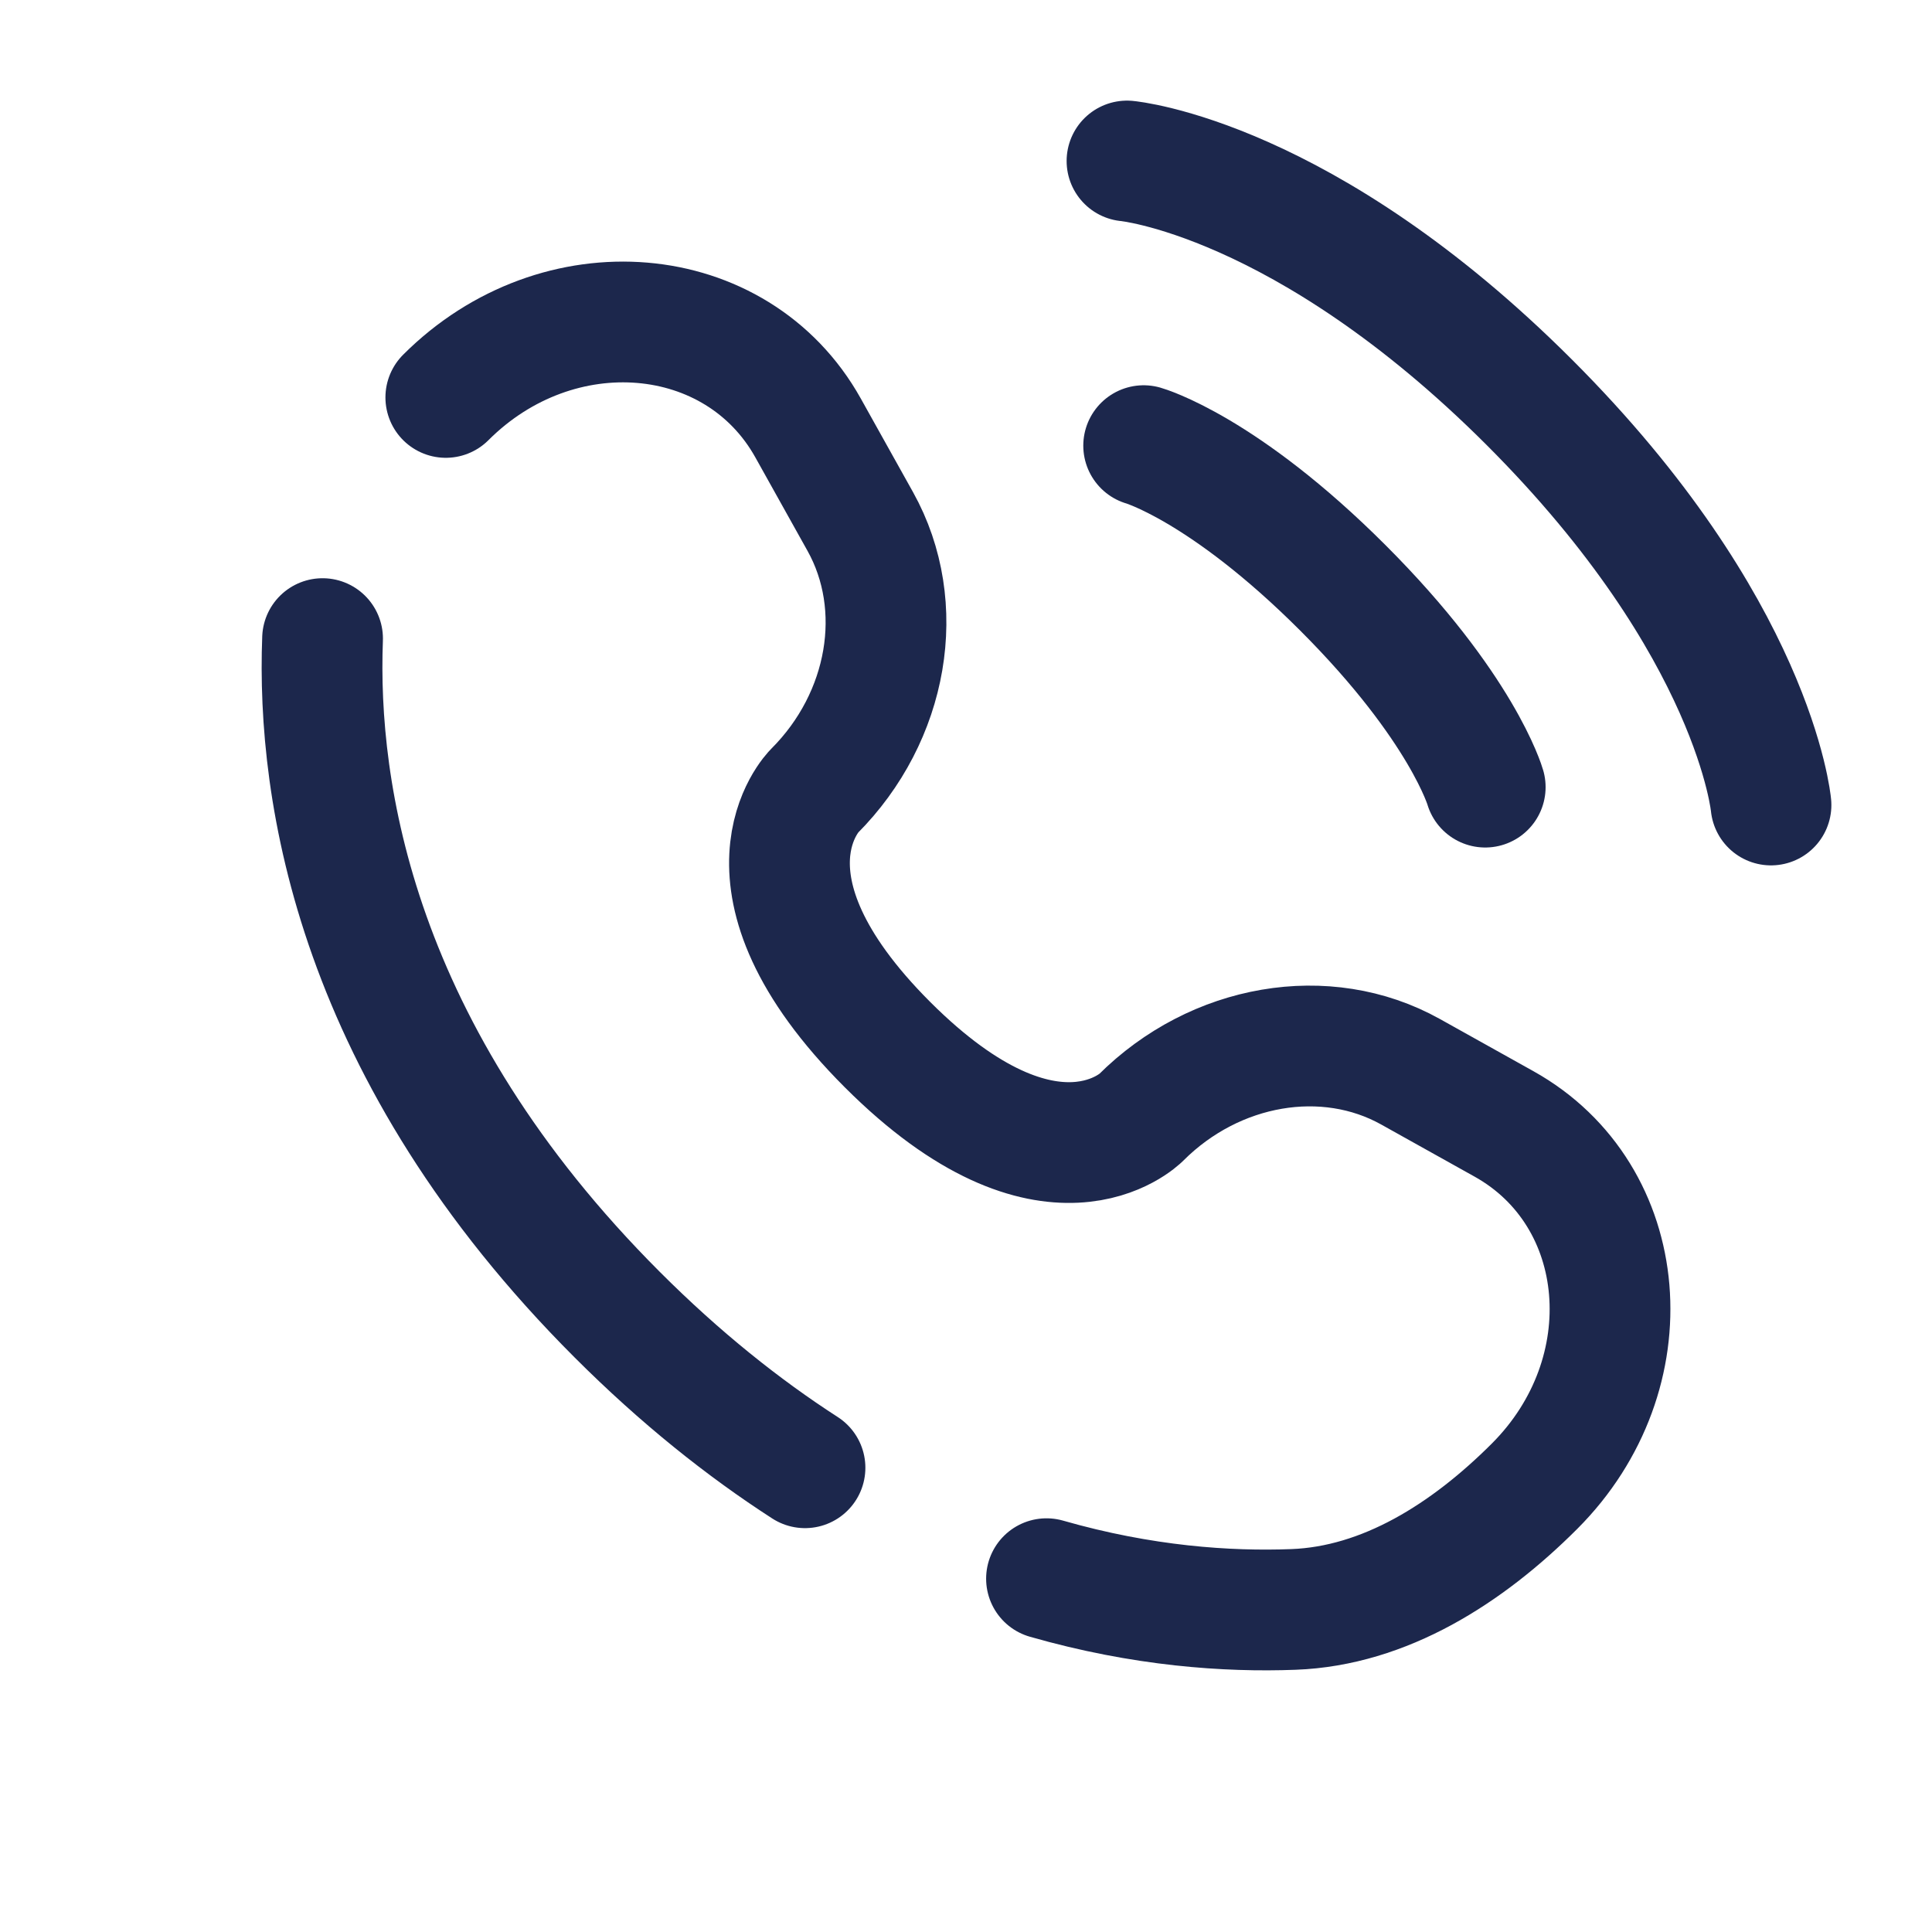 <?xml version="1.0" encoding="utf-8"?><!-- Uploaded to: SVG Repo, www.svgrepo.com, Generator: SVG Repo Mixer Tools -->
<svg width="70" height="70" viewBox="0 0 24 24" fill="none" xmlns="http://www.w3.org/2000/svg">
<path d="M14 2C14 2 16.2 2.2 19 5C21.8 7.8 22 10 22 10" stroke="#1C274C" stroke-width="1.5" stroke-linecap="round"/>
<path d="M14.207 5.536C14.207 5.536 15.197 5.818 16.682 7.303C18.167 8.788 18.45 9.778 18.45 9.778" stroke="#1C274C" stroke-width="1.5" stroke-linecap="round"/>
<path d="M4.007 7.933C3.934 9.841 4.417 13.082 7.668 16.332C8.452 17.116 9.236 17.74 10 18.233M5.538 4.937C6.931 3.544 9.153 3.731 10.038 5.316L10.687 6.479C11.272 7.529 11.037 8.905 10.115 9.828C10.115 9.828 10.115 9.828 10.115 9.828C10.115 9.828 8.996 10.947 11.024 12.976C13.053 15.004 14.171 13.886 14.172 13.885C14.172 13.885 14.172 13.885 14.172 13.885C15.095 12.963 16.471 12.728 17.521 13.313L18.684 13.962C20.269 14.847 20.456 17.069 19.063 18.462C18.226 19.299 17.2 19.951 16.067 19.993C15.253 20.024 14.196 19.954 13 19.611" stroke="#1C274C" stroke-width="1.5" stroke-linecap="round"/>
</svg>